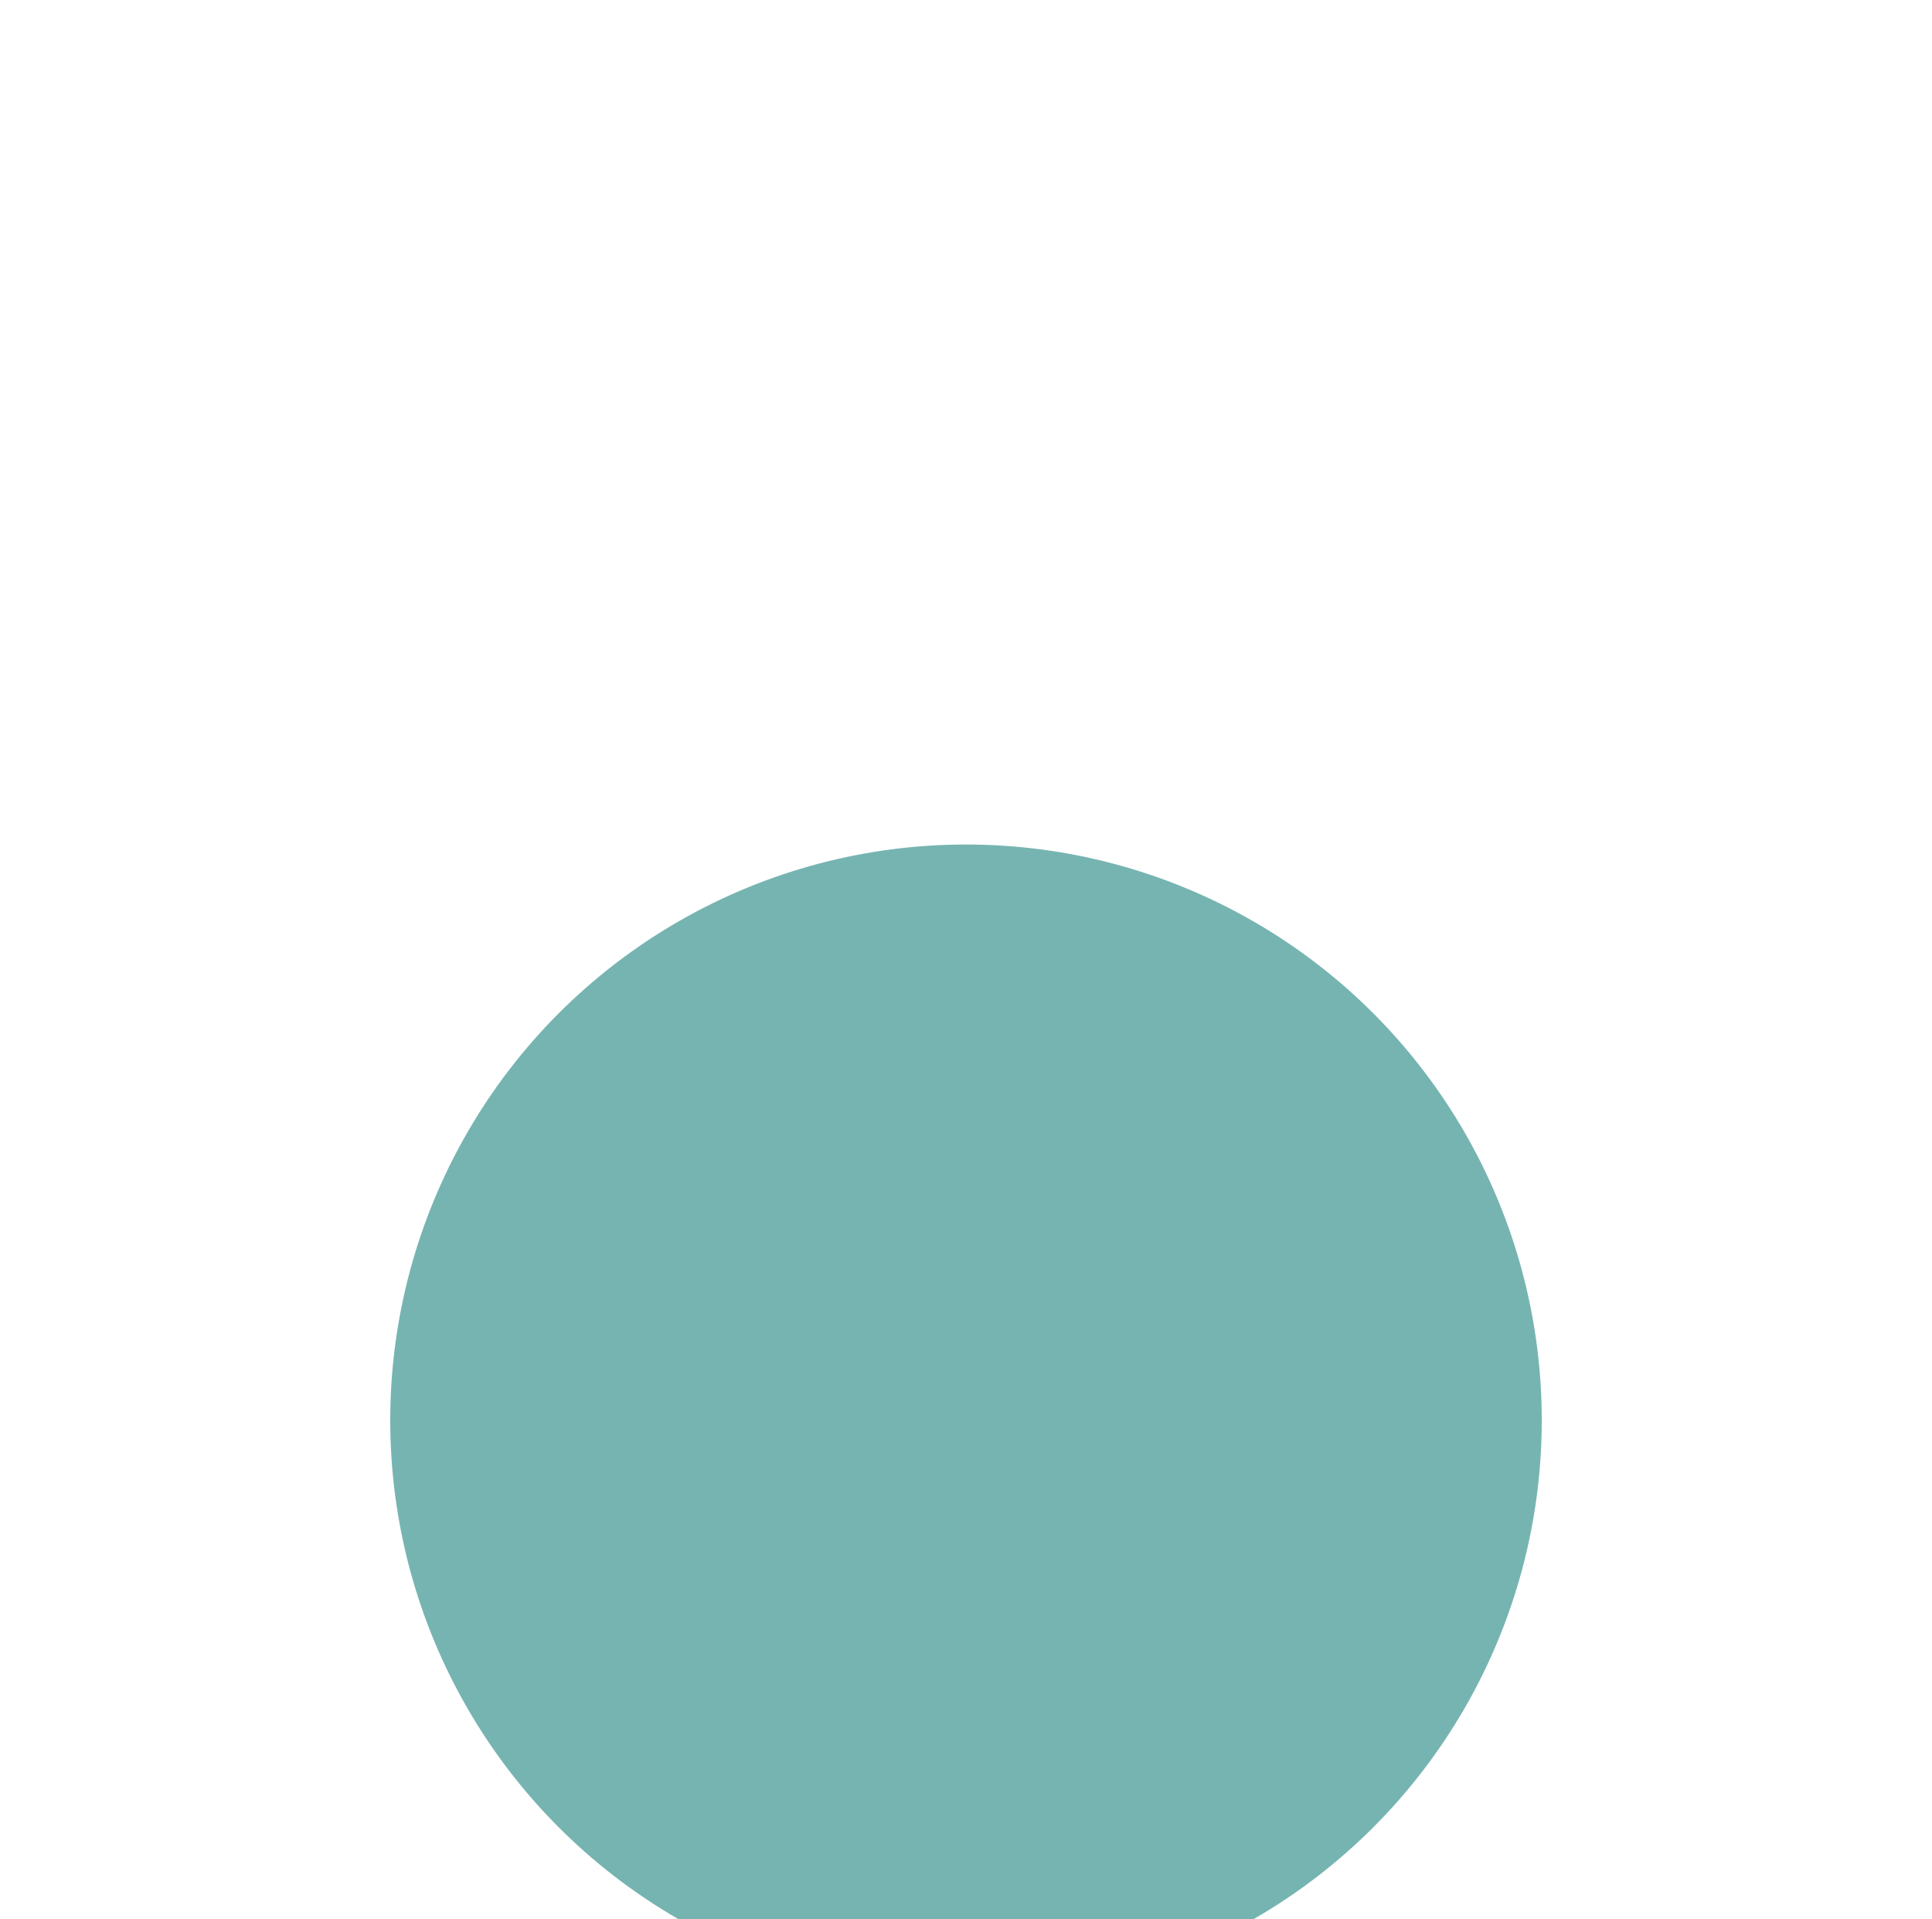 <svg width="151" height="150" viewBox="0 0 151 150" fill="none" xmlns="http://www.w3.org/2000/svg">
<g filter="url(#filter0_ddi_693_4017)">
<circle cx="75.5" cy="45" r="45" fill="#76B4B1"/>
</g>
<path d="M71 30.5C71 32.433 69.433 34 67.5 34C65.567 34 64 32.433 64 30.5C64 28.567 65.567 27 67.5 27C69.433 27 71 28.567 71 30.5Z" fill="white"/>
<path d="M61.549 42.23C61.623 41.797 61.703 41.384 61.789 41H62L62 61.5C62 62.305 62.636 62.967 63.44 62.999C64.245 63.031 64.931 62.422 64.995 61.62L65.845 51H68.155L69.005 61.62C69.069 62.422 69.755 63.031 70.56 62.999C71.364 62.967 72 62.305 72 61.5V41H72.52C72.722 41.46 72.922 41.964 73.115 42.492C73.523 43.607 73.879 44.768 74.13 45.728C74.256 46.208 74.353 46.627 74.417 46.956C74.449 47.121 74.471 47.255 74.485 47.357C74.497 47.446 74.499 47.49 74.5 47.5C74.5 48.328 75.172 49 76 49C76.828 49 77.5 48.328 77.5 47.5C77.501 47.49 77.503 47.446 77.515 47.357C77.529 47.255 77.551 47.121 77.583 46.956C77.647 46.627 77.744 46.208 77.87 45.728C78.121 44.768 78.477 43.607 78.885 42.492C79.078 41.964 79.278 41.46 79.48 41H80V61.5C80 62.305 80.636 62.967 81.44 62.999C82.245 63.031 82.931 62.422 82.995 61.62L83.845 51H86.155L87.005 61.62C87.069 62.422 87.755 63.031 88.56 62.999C89.364 62.967 90 62.305 90 61.5V41H90.211C90.297 41.384 90.377 41.797 90.451 42.23C90.838 44.487 91 46.901 91 47.5C91 48.328 91.672 49 92.5 49C93.328 49 94 48.328 94 47.5C94 46.702 93.818 44.116 93.408 41.723C93.203 40.53 92.928 39.295 92.554 38.326C92.371 37.85 92.128 37.343 91.794 36.93C91.47 36.528 90.876 36 90 36H89L88.975 36H80V36.023C79.341 36.121 78.85 36.512 78.554 36.803C78.18 37.171 77.857 37.637 77.582 38.103C77.025 39.046 76.506 40.263 76.068 41.461C76.045 41.523 76.022 41.585 76 41.647C75.978 41.585 75.955 41.523 75.932 41.461C75.494 40.263 74.975 39.046 74.418 38.103C74.143 37.637 73.82 37.171 73.446 36.803C73.15 36.512 72.659 36.121 72 36.023V36H63.214L63.189 36H62C61.124 36 60.53 36.528 60.206 36.93C59.872 37.343 59.629 37.85 59.446 38.326C59.072 39.295 58.797 40.53 58.592 41.723C58.182 44.116 58 46.702 58 47.5C58 48.328 58.672 49 59.5 49C60.328 49 61 48.328 61 47.5C61 46.901 61.162 44.487 61.549 42.23Z" fill="white"/>
<path d="M81 30.5C81 32.433 82.567 34 84.5 34C86.433 34 88 32.433 88 30.5C88 28.567 86.433 27 84.5 27C82.567 27 81 28.567 81 30.5Z" fill="white"/>
<defs>
<filter id="filter0_ddi_693_4017" x="0.5" y="0" width="150" height="150" filterUnits="userSpaceOnUse" color-interpolation-filters="sRGB">
<feFlood flood-opacity="0" result="BackgroundImageFix"/>
<feColorMatrix in="SourceAlpha" type="matrix" values="0 0 0 0 0 0 0 0 0 0 0 0 0 0 0 0 0 0 127 0" result="hardAlpha"/>
<feOffset dy="30"/>
<feGaussianBlur stdDeviation="15"/>
<feComposite in2="hardAlpha" operator="out"/>
<feColorMatrix type="matrix" values="0 0 0 0 0.463 0 0 0 0 0.706 0 0 0 0 0.694 0 0 0 0.1 0"/>
<feBlend mode="normal" in2="BackgroundImageFix" result="effect1_dropShadow_693_4017"/>
<feColorMatrix in="SourceAlpha" type="matrix" values="0 0 0 0 0 0 0 0 0 0 0 0 0 0 0 0 0 0 127 0" result="hardAlpha"/>
<feOffset dy="30"/>
<feGaussianBlur stdDeviation="15"/>
<feComposite in2="hardAlpha" operator="out"/>
<feColorMatrix type="matrix" values="0 0 0 0 0.463 0 0 0 0 0.706 0 0 0 0 0.694 0 0 0 0.15 0"/>
<feBlend mode="normal" in2="effect1_dropShadow_693_4017" result="effect2_dropShadow_693_4017"/>
<feBlend mode="normal" in="SourceGraphic" in2="effect2_dropShadow_693_4017" result="shape"/>
<feColorMatrix in="SourceAlpha" type="matrix" values="0 0 0 0 0 0 0 0 0 0 0 0 0 0 0 0 0 0 127 0" result="hardAlpha"/>
<feOffset dy="6"/>
<feGaussianBlur stdDeviation="2"/>
<feComposite in2="hardAlpha" operator="arithmetic" k2="-1" k3="1"/>
<feColorMatrix type="matrix" values="0 0 0 0 0 0 0 0 0 0 0 0 0 0 0 0 0 0 0.25 0"/>
<feBlend mode="normal" in2="shape" result="effect3_innerShadow_693_4017"/>
</filter>
</defs>
</svg>
